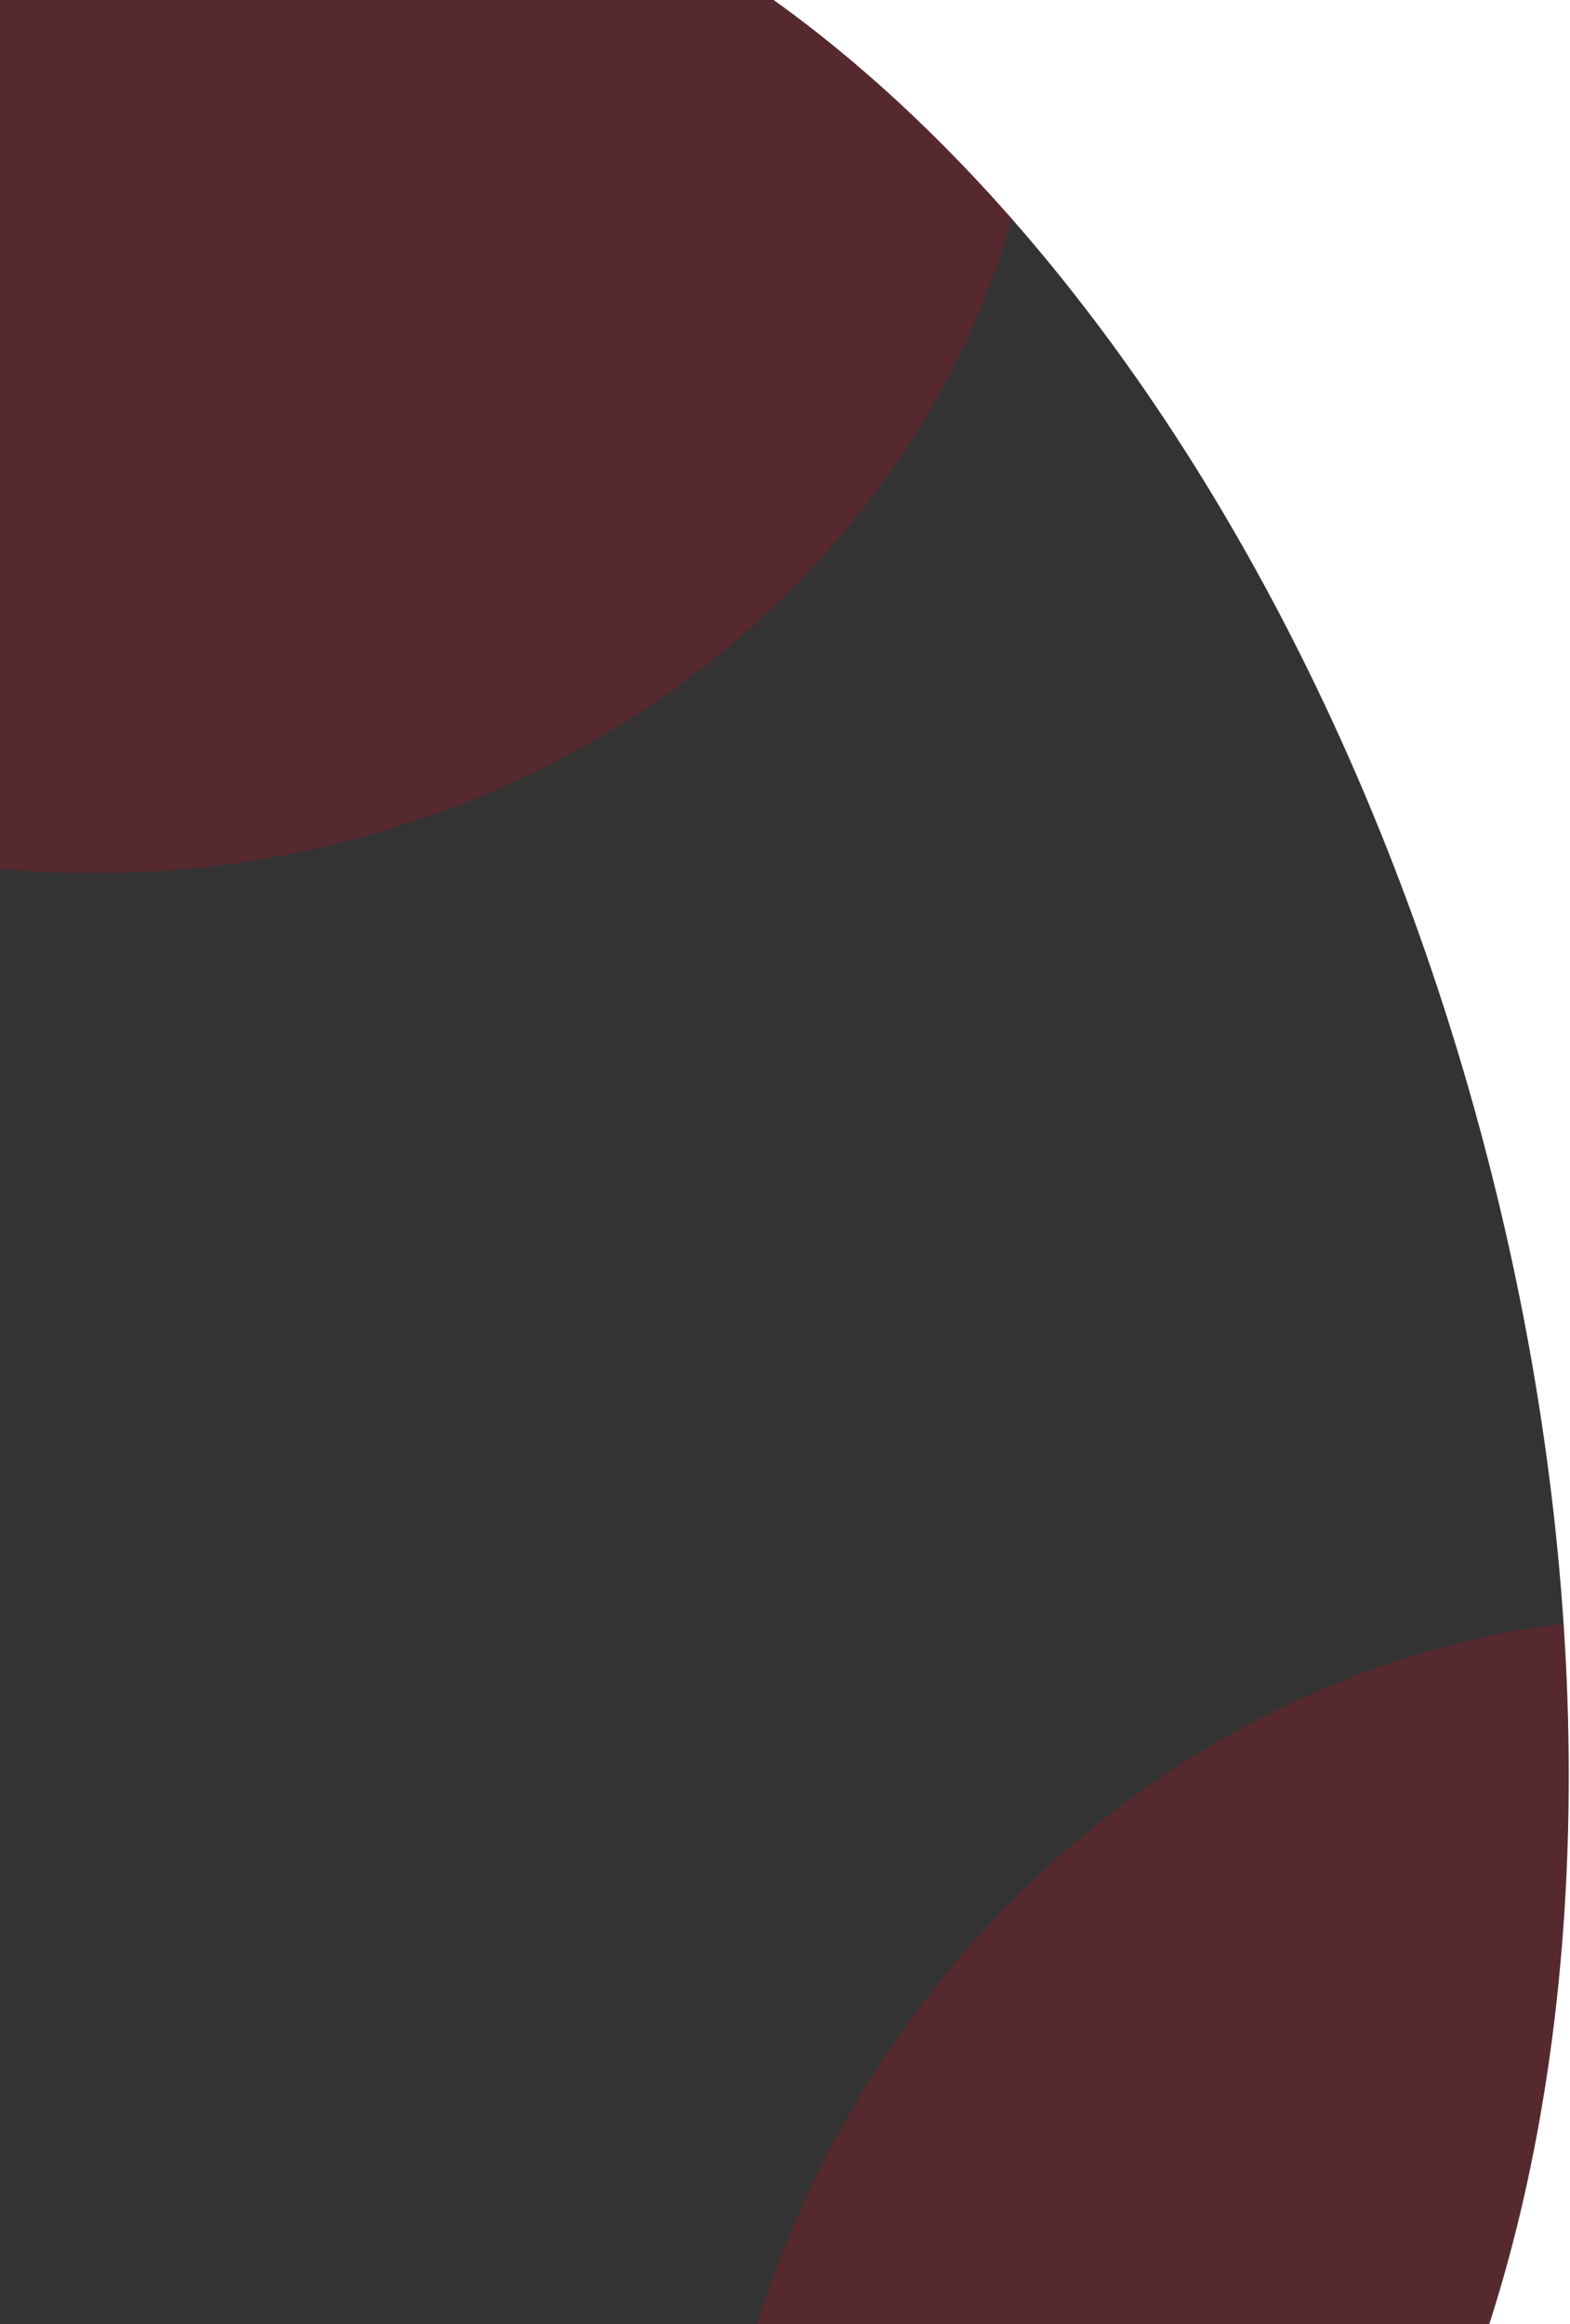 <?xml version="1.0" encoding="UTF-8" standalone="no"?><!DOCTYPE svg PUBLIC "-//W3C//DTD SVG 1.1//EN" "http://www.w3.org/Graphics/SVG/1.1/DTD/svg11.dtd"><svg width="100%" height="100%" viewBox="0 0 1081 1600" version="1.1" xmlns="http://www.w3.org/2000/svg" xmlns:xlink="http://www.w3.org/1999/xlink" xml:space="preserve" xmlns:serif="http://www.serif.com/" style="fill-rule:evenodd;clip-rule:evenodd;stroke-linejoin:round;stroke-miterlimit:2;"><rect x="0" y="0" width="1080.13" height="1600" style="fill:none;"/><clipPath id="_clip1"><rect x="0" y="0" width="1080.13" height="1600"/></clipPath><g clip-path="url(#_clip1)"><g><path d="M118.193,-103.985c346.655,-85.315 751.696,314.84 903.937,893.033c152.241,578.193 -5.599,1116.88 -352.254,1202.19c-346.656,85.315 -751.697,-314.84 -903.938,-893.033c-152.241,-578.193 5.599,-1116.88 352.255,-1202.19Z" style="fill-opacity:0.8;"/><clipPath id="_clip2"><path d="M118.193,-103.985c346.655,-85.315 751.696,314.84 903.937,893.033c152.241,578.193 -5.599,1116.88 -352.254,1202.19c-346.656,85.315 -751.697,-314.84 -903.938,-893.033c-152.241,-578.193 5.599,-1116.88 352.255,-1202.19Z"/></clipPath><g clip-path="url(#_clip2)"><path d="M1199.31,1114.76c348.49,27.351 597.713,350.501 556.197,721.179c-41.517,370.679 -358.154,649.418 -706.644,622.067c-348.49,-27.351 -597.713,-350.501 -556.196,-721.18c41.517,-370.679 358.153,-649.417 706.643,-622.066Z" style="fill:#e2001a;fill-opacity:0.2;"/><path d="M158.457,-584.656c352.744,38.889 601.009,335.171 554.058,661.219c-46.951,326.048 -371.453,559.185 -724.197,520.296c-352.744,-38.89 -601.009,-335.172 -554.058,-661.22c46.951,-326.048 371.453,-559.184 724.197,-520.295Z" style="fill:#e2001a;fill-opacity:0.2;"/></g></g></g></svg>